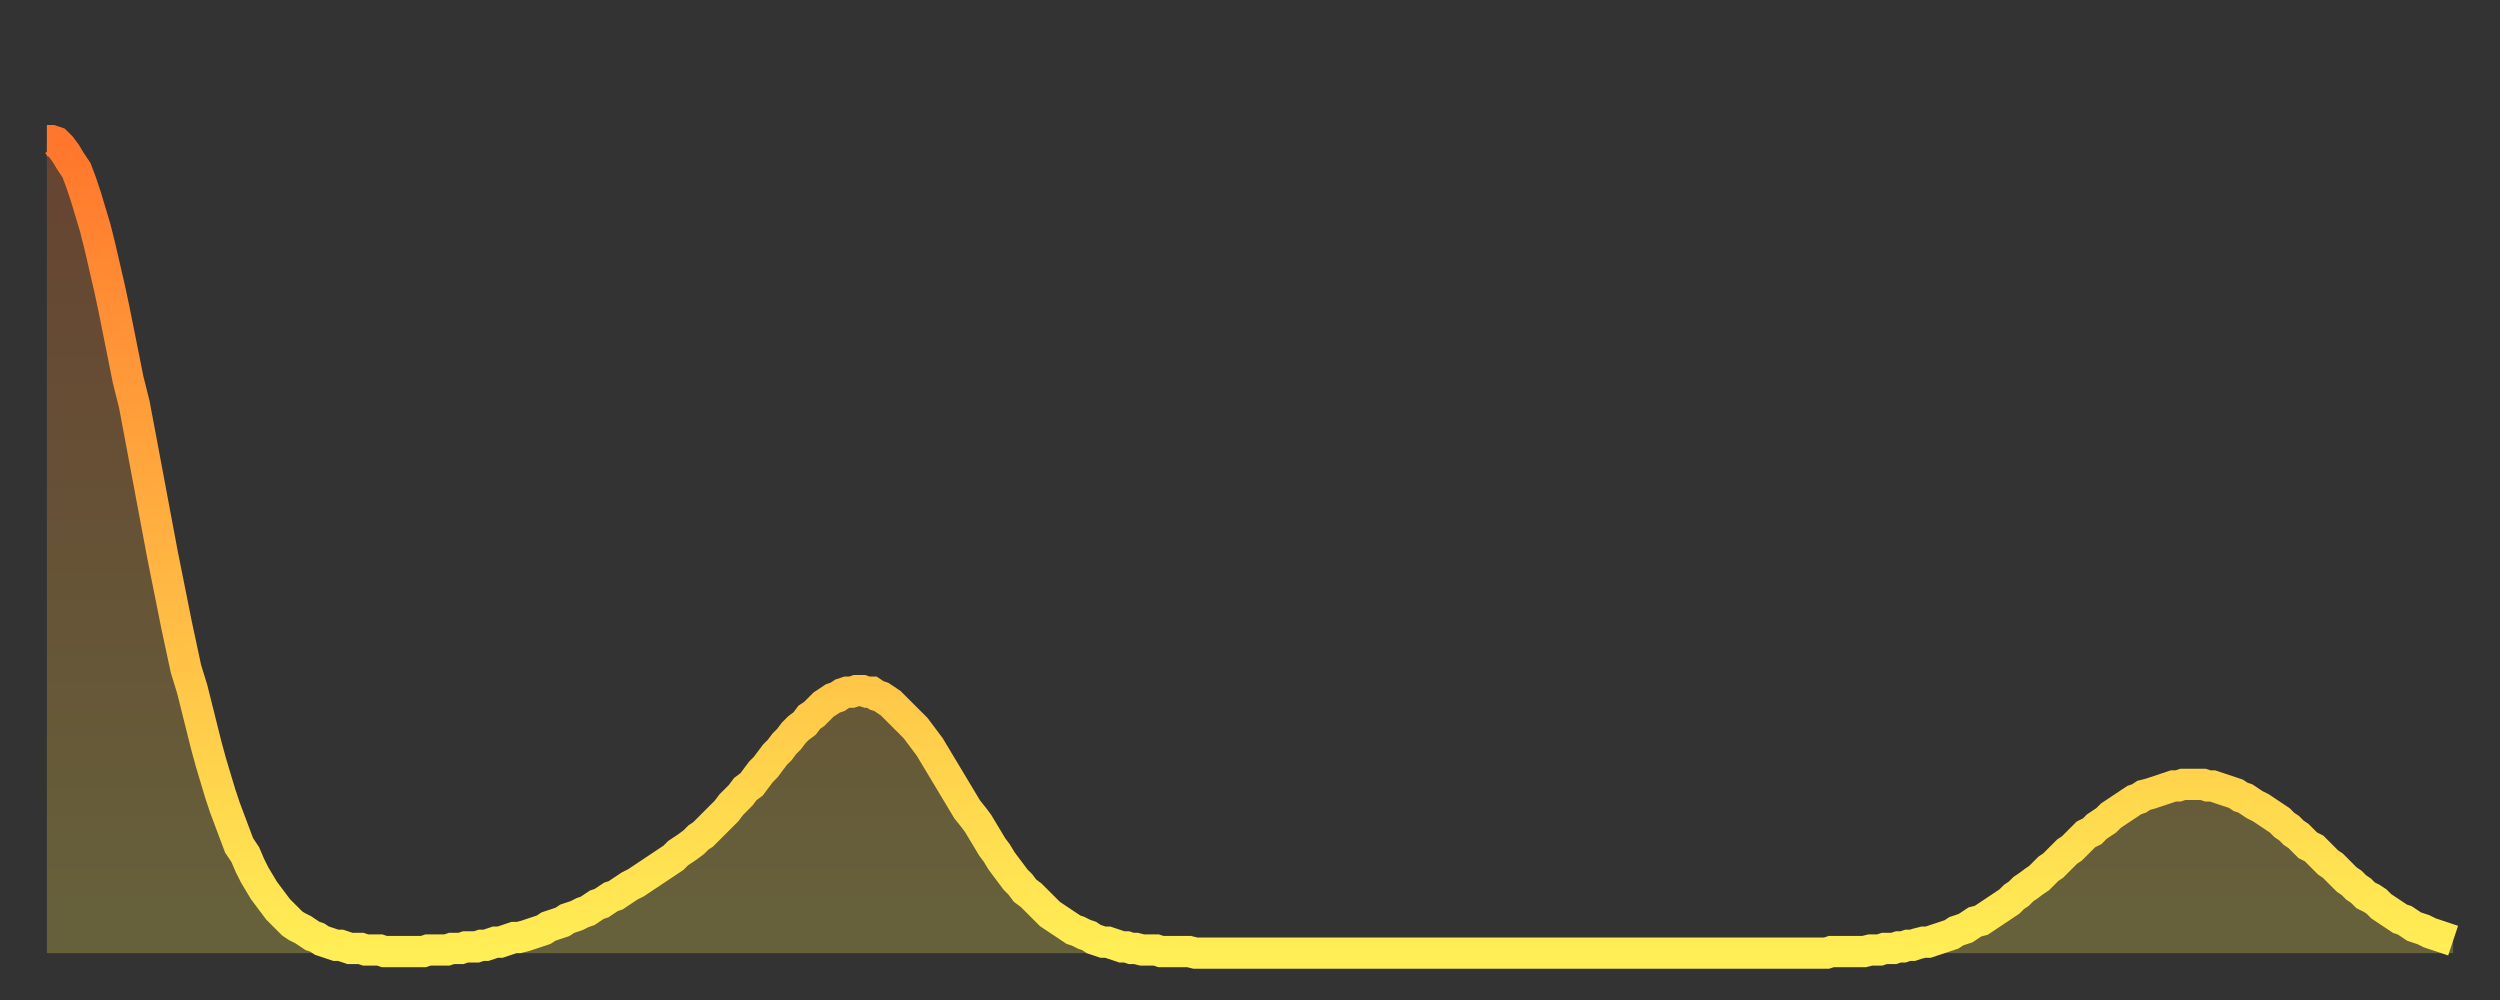 <?xml version="1.0" encoding="utf-8" ?>
<svg baseProfile="full" height="64" version="1.1" width="160" xmlns="http://www.w3.org/2000/svg" xmlns:ev="http://www.w3.org/2001/xml-events" xmlns:xlink="http://www.w3.org/1999/xlink"><rect width="100%" height="100%" fill="#333333" stroke="none"/><defs><linearGradient id="id608380" x1="0" x2="0" y1="0" y2="1"><stop offset="0%" stop-color="#ff762c" /><stop offset="50%" stop-color="#ffb241" /><stop offset="100%" stop-color="#ffee55" /></linearGradient></defs><g transform="translate(3,3)"><g><path d="M 0.0 6.0 L 0.3 6.0 0.6 6.1 0.9 6.4 1.2 6.8 1.5 7.3 1.9 7.9 2.2 8.7 2.5 9.6 2.8 10.6 3.1 11.6 3.4 12.8 3.7 14.1 4.0 15.4 4.3 16.8 4.6 18.3 4.9 19.8 5.2 21.3 5.6 22.9 5.9 24.5 6.2 26.1 6.5 27.7 6.8 29.3 7.1 30.9 7.4 32.5 7.7 34.0 8.0 35.5 8.3 37.0 8.6 38.4 8.9 39.8 9.3 41.1 9.6 42.3 9.9 43.5 10.2 44.7 10.5 45.8 10.8 46.8 11.1 47.8 11.4 48.7 11.7 49.5 12.0 50.3 12.3 51.1 12.7 51.7 13.0 52.4 13.3 53.0 13.6 53.5 13.9 54.0 14.2 54.4 14.5 54.8 14.8 55.2 15.1 55.5 15.4 55.8 15.7 56.1 16.0 56.3 16.4 56.5 16.7 56.7 17.0 56.9 17.3 57.0 17.6 57.2 17.9 57.3 18.2 57.4 18.5 57.5 18.8 57.5 19.1 57.6 19.4 57.7 19.8 57.7 20.1 57.7 20.4 57.8 20.7 57.8 21.0 57.8 21.3 57.8 21.6 57.9 21.9 57.9 22.2 57.9 22.5 57.9 22.8 57.9 23.1 57.9 23.5 57.9 23.8 57.9 24.1 57.9 24.4 57.8 24.7 57.8 25.0 57.8 25.3 57.8 25.6 57.8 25.9 57.7 26.2 57.7 26.5 57.7 26.8 57.6 27.2 57.6 27.5 57.6 27.8 57.5 28.1 57.5 28.4 57.4 28.7 57.3 29.0 57.3 29.3 57.2 29.6 57.1 29.9 57.0 30.2 57.0 30.6 56.9 30.9 56.8 31.2 56.7 31.5 56.6 31.8 56.5 32.1 56.3 32.4 56.2 32.7 56.1 33.0 56.0 33.3 55.8 33.6 55.7 33.9 55.6 34.3 55.4 34.6 55.3 34.9 55.1 35.2 54.9 35.5 54.8 35.8 54.6 36.1 54.4 36.4 54.3 36.7 54.1 37.0 53.9 37.3 53.7 37.7 53.5 38.0 53.3 38.3 53.1 38.6 52.9 38.9 52.7 39.2 52.5 39.5 52.3 39.8 52.1 40.1 51.9 40.4 51.6 40.7 51.4 41.0 51.2 41.4 50.9 41.7 50.6 42.0 50.4 42.3 50.1 42.6 49.8 42.9 49.5 43.2 49.2 43.5 48.9 43.8 48.5 44.1 48.2 44.4 47.9 44.7 47.5 45.1 47.2 45.4 46.8 45.7 46.4 46.0 46.1 46.3 45.7 46.6 45.3 46.9 45.0 47.2 44.6 47.5 44.3 47.8 43.9 48.1 43.6 48.5 43.3 48.8 42.9 49.1 42.7 49.4 42.4 49.7 42.1 50.0 41.9 50.3 41.7 50.6 41.6 50.9 41.4 51.2 41.3 51.5 41.3 51.8 41.2 52.2 41.2 52.5 41.3 52.8 41.3 53.1 41.5 53.4 41.6 53.7 41.8 54.0 42.0 54.3 42.3 54.6 42.6 54.9 42.9 55.2 43.2 55.6 43.6 55.9 44.0 56.2 44.4 56.5 44.8 56.8 45.3 57.1 45.8 57.4 46.3 57.7 46.8 58.0 47.3 58.3 47.8 58.6 48.3 58.9 48.8 59.3 49.3 59.6 49.7 59.9 50.2 60.2 50.7 60.5 51.2 60.8 51.6 61.1 52.1 61.4 52.5 61.7 52.9 62.0 53.3 62.3 53.6 62.6 54.0 63.0 54.3 63.3 54.6 63.6 54.9 63.9 55.2 64.2 55.5 64.5 55.7 64.8 55.9 65.1 56.1 65.4 56.3 65.7 56.5 66.0 56.6 66.4 56.8 66.7 56.9 67.0 57.1 67.3 57.2 67.6 57.3 67.9 57.3 68.2 57.4 68.5 57.5 68.8 57.6 69.1 57.6 69.4 57.7 69.7 57.7 70.1 57.8 70.4 57.8 70.7 57.8 71.0 57.8 71.3 57.9 71.6 57.9 71.9 57.9 72.2 57.9 72.5 57.9 72.8 57.9 73.1 57.9 73.5 58.0 73.8 58.0 74.1 58.0 74.4 58.0 74.7 58.0 75.0 58.0 75.3 58.0 75.6 58.0 75.9 58.0 76.2 58.0 76.5 58.0 76.8 58.0 77.2 58.0 77.5 58.0 77.8 58.0 78.1 58.0 78.4 58.0 78.7 58.0 79.0 58.0 79.3 58.0 79.6 58.0 79.9 58.0 80.2 58.0 80.5 58.0 80.9 58.0 81.2 58.0 81.5 58.0 81.8 58.0 82.1 58.0 82.4 58.0 82.7 58.0 83.0 58.0 83.3 58.0 83.6 58.0 83.9 58.0 84.3 58.0 84.6 58.0 84.9 58.0 85.2 58.0 85.5 58.0 85.8 58.0 86.1 58.0 86.4 58.0 86.7 58.0 87.0 58.0 87.3 58.0 87.6 58.0 88.0 58.0 88.3 58.0 88.6 58.0 88.9 58.0 89.2 58.0 89.5 58.0 89.8 58.0 90.1 58.0 90.4 58.0 90.7 58.0 91.0 58.0 91.4 58.0 91.7 58.0 92.0 58.0 92.3 58.0 92.6 58.0 92.9 58.0 93.2 58.0 93.5 58.0 93.8 58.0 94.1 58.0 94.4 58.0 94.7 58.0 95.1 58.0 95.4 58.0 95.7 58.0 96.0 58.0 96.3 58.0 96.6 58.0 96.9 58.0 97.2 58.0 97.5 58.0 97.8 58.0 98.1 58.0 98.4 58.0 98.8 58.0 99.1 58.0 99.4 58.0 99.7 58.0 100.0 58.0 100.3 58.0 100.6 58.0 100.9 58.0 101.2 58.0 101.5 58.0 101.8 58.0 102.2 58.0 102.5 58.0 102.8 58.0 103.1 58.0 103.4 58.0 103.7 58.0 104.0 58.0 104.3 58.0 104.6 58.0 104.9 58.0 105.2 58.0 105.5 58.0 105.9 58.0 106.2 58.0 106.5 58.0 106.8 58.0 107.1 58.0 107.4 58.0 107.7 58.0 108.0 58.0 108.3 58.0 108.6 58.0 108.9 58.0 109.3 58.0 109.6 58.0 109.9 58.0 110.2 58.0 110.5 58.0 110.8 58.0 111.1 58.0 111.4 58.0 111.7 58.0 112.0 58.0 112.3 58.0 112.6 58.0 113.0 58.0 113.3 58.0 113.6 58.0 113.9 58.0 114.2 57.9 114.5 57.9 114.8 57.9 115.1 57.9 115.4 57.9 115.7 57.9 116.0 57.9 116.3 57.9 116.7 57.8 117.0 57.8 117.3 57.8 117.6 57.7 117.9 57.7 118.2 57.7 118.5 57.6 118.8 57.6 119.1 57.5 119.4 57.5 119.7 57.4 120.1 57.3 120.4 57.3 120.7 57.2 121.0 57.1 121.3 57.0 121.6 56.9 121.9 56.8 122.2 56.6 122.5 56.5 122.8 56.4 123.1 56.2 123.4 56.0 123.8 55.9 124.1 55.7 124.4 55.5 124.7 55.3 125.0 55.1 125.3 54.9 125.6 54.7 125.9 54.4 126.2 54.2 126.5 53.9 126.8 53.7 127.2 53.4 127.5 53.2 127.8 52.9 128.1 52.6 128.4 52.4 128.7 52.1 129.0 51.8 129.3 51.5 129.6 51.3 129.9 51.0 130.2 50.7 130.5 50.4 130.9 50.2 131.2 49.9 131.5 49.7 131.8 49.5 132.1 49.2 132.4 49.0 132.7 48.8 133.0 48.6 133.3 48.4 133.6 48.2 133.9 48.1 134.2 47.9 134.6 47.8 134.9 47.7 135.2 47.6 135.5 47.5 135.8 47.4 136.1 47.3 136.4 47.3 136.7 47.2 137.0 47.2 137.3 47.2 137.6 47.2 138.0 47.2 138.3 47.3 138.6 47.3 138.9 47.4 139.2 47.5 139.5 47.6 139.8 47.7 140.1 47.8 140.4 48.0 140.7 48.1 141.0 48.3 141.3 48.5 141.7 48.7 142.0 48.9 142.3 49.1 142.6 49.3 142.9 49.5 143.2 49.8 143.5 50.0 143.8 50.3 144.1 50.5 144.4 50.8 144.7 51.1 145.1 51.3 145.4 51.6 145.7 51.9 146.0 52.2 146.3 52.4 146.6 52.7 146.9 53.0 147.2 53.3 147.5 53.5 147.8 53.8 148.1 54.0 148.4 54.3 148.8 54.5 149.1 54.7 149.4 55.0 149.7 55.2 150.0 55.4 150.3 55.6 150.6 55.8 150.9 55.9 151.2 56.1 151.5 56.3 151.8 56.4 152.1 56.5 152.5 56.7 152.8 56.8 153.1 56.9 153.4 57.0 153.7 57.1 154.0 57.2" fill="none" id="graph-curve" opacity="1" stroke="url(#id608380)" stroke-width="2" /><path d="M 0 58 L 0.0 6.0 0.3 6.0 0.6 6.1 0.9 6.4 1.2 6.8 1.5 7.3 1.9 7.9 2.2 8.7 2.5 9.6 2.8 10.6 3.1 11.6 3.4 12.8 3.7 14.1 4.0 15.4 4.3 16.8 4.6 18.3 4.9 19.8 5.2 21.3 5.6 22.9 5.9 24.5 6.2 26.1 6.5 27.7 6.8 29.3 7.1 30.9 7.4 32.5 7.7 34.0 8.0 35.5 8.3 37.0 8.6 38.4 8.9 39.8 9.3 41.1 9.6 42.3 9.9 43.5 10.2 44.7 10.5 45.8 10.8 46.8 11.1 47.8 11.4 48.7 11.7 49.5 12.0 50.3 12.3 51.1 12.7 51.7 13.0 52.4 13.3 53.0 13.6 53.5 13.9 54.0 14.2 54.4 14.5 54.8 14.8 55.2 15.1 55.5 15.4 55.8 15.7 56.1 16.0 56.3 16.4 56.5 16.7 56.7 17.0 56.9 17.3 57.0 17.6 57.2 17.9 57.3 18.2 57.4 18.5 57.5 18.8 57.5 19.1 57.6 19.4 57.7 19.8 57.7 20.1 57.7 20.4 57.8 20.7 57.8 21.0 57.8 21.3 57.8 21.6 57.9 21.9 57.9 22.2 57.9 22.5 57.9 22.8 57.9 23.1 57.9 23.5 57.9 23.8 57.9 24.1 57.9 24.4 57.8 24.7 57.8 25.0 57.8 25.3 57.8 25.6 57.8 25.9 57.7 26.2 57.7 26.5 57.7 26.8 57.6 27.2 57.6 27.5 57.6 27.8 57.5 28.1 57.5 28.4 57.4 28.7 57.3 29.0 57.3 29.3 57.2 29.6 57.1 29.9 57.0 30.2 57.0 30.6 56.9 30.9 56.8 31.2 56.7 31.5 56.6 31.8 56.5 32.1 56.3 32.4 56.2 32.7 56.1 33.0 56.0 33.3 55.8 33.6 55.7 33.9 55.6 34.3 55.4 34.6 55.3 34.9 55.1 35.2 54.9 35.5 54.8 35.8 54.6 36.1 54.4 36.4 54.3 36.7 54.1 37.0 53.9 37.3 53.7 37.7 53.5 38.0 53.3 38.3 53.1 38.6 52.9 38.9 52.7 39.2 52.5 39.5 52.3 39.8 52.1 40.1 51.9 40.4 51.6 40.7 51.4 41.0 51.2 41.4 50.9 41.7 50.6 42.0 50.4 42.3 50.1 42.6 49.8 42.9 49.5 43.2 49.2 43.5 48.9 43.8 48.5 44.1 48.2 44.4 47.9 44.7 47.5 45.1 47.2 45.4 46.8 45.7 46.4 46.0 46.1 46.3 45.7 46.6 45.3 46.9 45.0 47.2 44.6 47.5 44.3 47.8 43.9 48.1 43.6 48.5 43.3 48.8 42.9 49.1 42.7 49.4 42.4 49.7 42.1 50.0 41.9 50.3 41.7 50.6 41.6 50.9 41.4 51.2 41.3 51.5 41.3 51.8 41.2 52.2 41.2 52.5 41.3 52.8 41.3 53.1 41.5 53.4 41.6 53.7 41.8 54.0 42.0 54.3 42.3 54.6 42.6 54.9 42.9 55.2 43.2 55.6 43.6 55.9 44.0 56.2 44.4 56.5 44.8 56.8 45.3 57.1 45.8 57.4 46.3 57.7 46.8 58.0 47.3 58.3 47.8 58.6 48.3 58.9 48.8 59.3 49.3 59.6 49.7 59.9 50.2 60.2 50.7 60.5 51.2 60.8 51.6 61.1 52.1 61.4 52.5 61.7 52.9 62.0 53.3 62.3 53.6 62.6 54.0 63.0 54.3 63.3 54.6 63.6 54.9 63.9 55.2 64.2 55.5 64.5 55.7 64.8 55.9 65.1 56.1 65.4 56.3 65.7 56.5 66.0 56.6 66.4 56.8 66.7 56.9 67.0 57.1 67.3 57.2 67.6 57.3 67.9 57.3 68.2 57.4 68.5 57.5 68.8 57.6 69.1 57.6 69.4 57.7 69.7 57.7 70.1 57.8 70.4 57.8 70.7 57.8 71.0 57.8 71.3 57.9 71.6 57.9 71.9 57.9 72.2 57.9 72.5 57.9 72.8 57.9 73.1 57.9 73.5 58.0 73.8 58.0 74.1 58.0 74.4 58.0 74.7 58.0 75.0 58.0 75.3 58.0 75.6 58.0 75.9 58.0 76.2 58.0 76.5 58.0 76.8 58.0 77.2 58.0 77.5 58.0 77.8 58.0 78.1 58.0 78.4 58.0 78.7 58.0 79.0 58.0 79.3 58.0 79.6 58.0 79.9 58.0 80.2 58.0 80.5 58.0 80.9 58.0 81.2 58.0 81.5 58.0 81.8 58.0 82.1 58.0 82.4 58.0 82.7 58.0 83.0 58.0 83.3 58.0 83.6 58.0 83.9 58.0 84.3 58.0 84.6 58.0 84.9 58.0 85.2 58.0 85.5 58.0 85.8 58.0 86.1 58.0 86.4 58.0 86.7 58.0 87.0 58.0 87.3 58.0 87.6 58.0 88.0 58.0 88.3 58.0 88.6 58.0 88.9 58.0 89.2 58.0 89.5 58.0 89.8 58.0 90.1 58.0 90.4 58.0 90.7 58.0 91.0 58.0 91.4 58.0 91.7 58.0 92.0 58.0 92.3 58.0 92.6 58.0 92.9 58.0 93.2 58.0 93.5 58.0 93.8 58.0 94.1 58.0 94.4 58.0 94.7 58.0 95.1 58.0 95.4 58.0 95.7 58.0 96.0 58.0 96.3 58.0 96.6 58.0 96.9 58.0 97.2 58.0 97.5 58.0 97.8 58.0 98.1 58.0 98.4 58.0 98.8 58.0 99.1 58.0 99.4 58.0 99.7 58.0 100.0 58.0 100.3 58.0 100.6 58.0 100.9 58.0 101.2 58.0 101.5 58.0 101.8 58.0 102.2 58.0 102.5 58.0 102.8 58.0 103.1 58.0 103.4 58.0 103.7 58.0 104.0 58.0 104.3 58.0 104.6 58.0 104.9 58.0 105.2 58.0 105.5 58.0 105.9 58.0 106.2 58.0 106.5 58.0 106.8 58.0 107.1 58.0 107.4 58.0 107.7 58.0 108.0 58.0 108.3 58.0 108.6 58.0 108.9 58.0 109.3 58.0 109.6 58.0 109.9 58.0 110.2 58.0 110.5 58.0 110.8 58.0 111.1 58.0 111.4 58.0 111.7 58.0 112.0 58.0 112.3 58.0 112.6 58.0 113.0 58.0 113.3 58.0 113.6 58.0 113.9 58.0 114.2 57.9 114.5 57.9 114.8 57.9 115.1 57.9 115.4 57.9 115.7 57.9 116.0 57.9 116.3 57.9 116.7 57.8 117.0 57.8 117.3 57.8 117.6 57.7 117.9 57.7 118.2 57.7 118.5 57.6 118.8 57.6 119.1 57.5 119.4 57.5 119.7 57.4 120.1 57.3 120.4 57.3 120.7 57.2 121.0 57.1 121.3 57.0 121.6 56.9 121.9 56.8 122.2 56.6 122.5 56.5 122.8 56.4 123.1 56.2 123.4 56.0 123.8 55.9 124.1 55.7 124.4 55.5 124.7 55.3 125.0 55.1 125.3 54.9 125.6 54.7 125.9 54.4 126.2 54.2 126.5 53.9 126.8 53.7 127.2 53.4 127.5 53.2 127.8 52.9 128.1 52.6 128.4 52.4 128.7 52.1 129.0 51.8 129.3 51.5 129.6 51.3 129.9 51.0 130.2 50.7 130.5 50.4 130.9 50.2 131.2 49.9 131.5 49.7 131.8 49.5 132.1 49.2 132.4 49.0 132.7 48.8 133.0 48.6 133.3 48.4 133.6 48.2 133.9 48.1 134.2 47.9 134.6 47.8 134.9 47.7 135.2 47.6 135.5 47.5 135.8 47.4 136.1 47.3 136.4 47.3 136.7 47.2 137.0 47.2 137.3 47.2 137.6 47.2 138.0 47.2 138.3 47.3 138.6 47.3 138.9 47.4 139.2 47.5 139.5 47.6 139.8 47.7 140.1 47.8 140.4 48.0 140.7 48.1 141.0 48.3 141.3 48.5 141.7 48.7 142.0 48.9 142.3 49.1 142.6 49.3 142.9 49.5 143.2 49.8 143.5 50.0 143.8 50.3 144.1 50.5 144.4 50.8 144.7 51.1 145.1 51.3 145.4 51.6 145.7 51.9 146.0 52.2 146.3 52.4 146.6 52.7 146.9 53.0 147.2 53.3 147.5 53.5 147.8 53.8 148.1 54.0 148.4 54.3 148.8 54.5 149.1 54.7 149.4 55.0 149.7 55.2 150.0 55.4 150.3 55.6 150.6 55.8 150.9 55.9 151.2 56.1 151.5 56.3 151.8 56.4 152.1 56.5 152.5 56.7 152.8 56.8 153.1 56.9 153.4 57.0 153.7 57.1 154.0 57.2 154 58" fill="url(#id608380)" fill-opacity=".25" id="graph-shadow" /></g></g></svg>